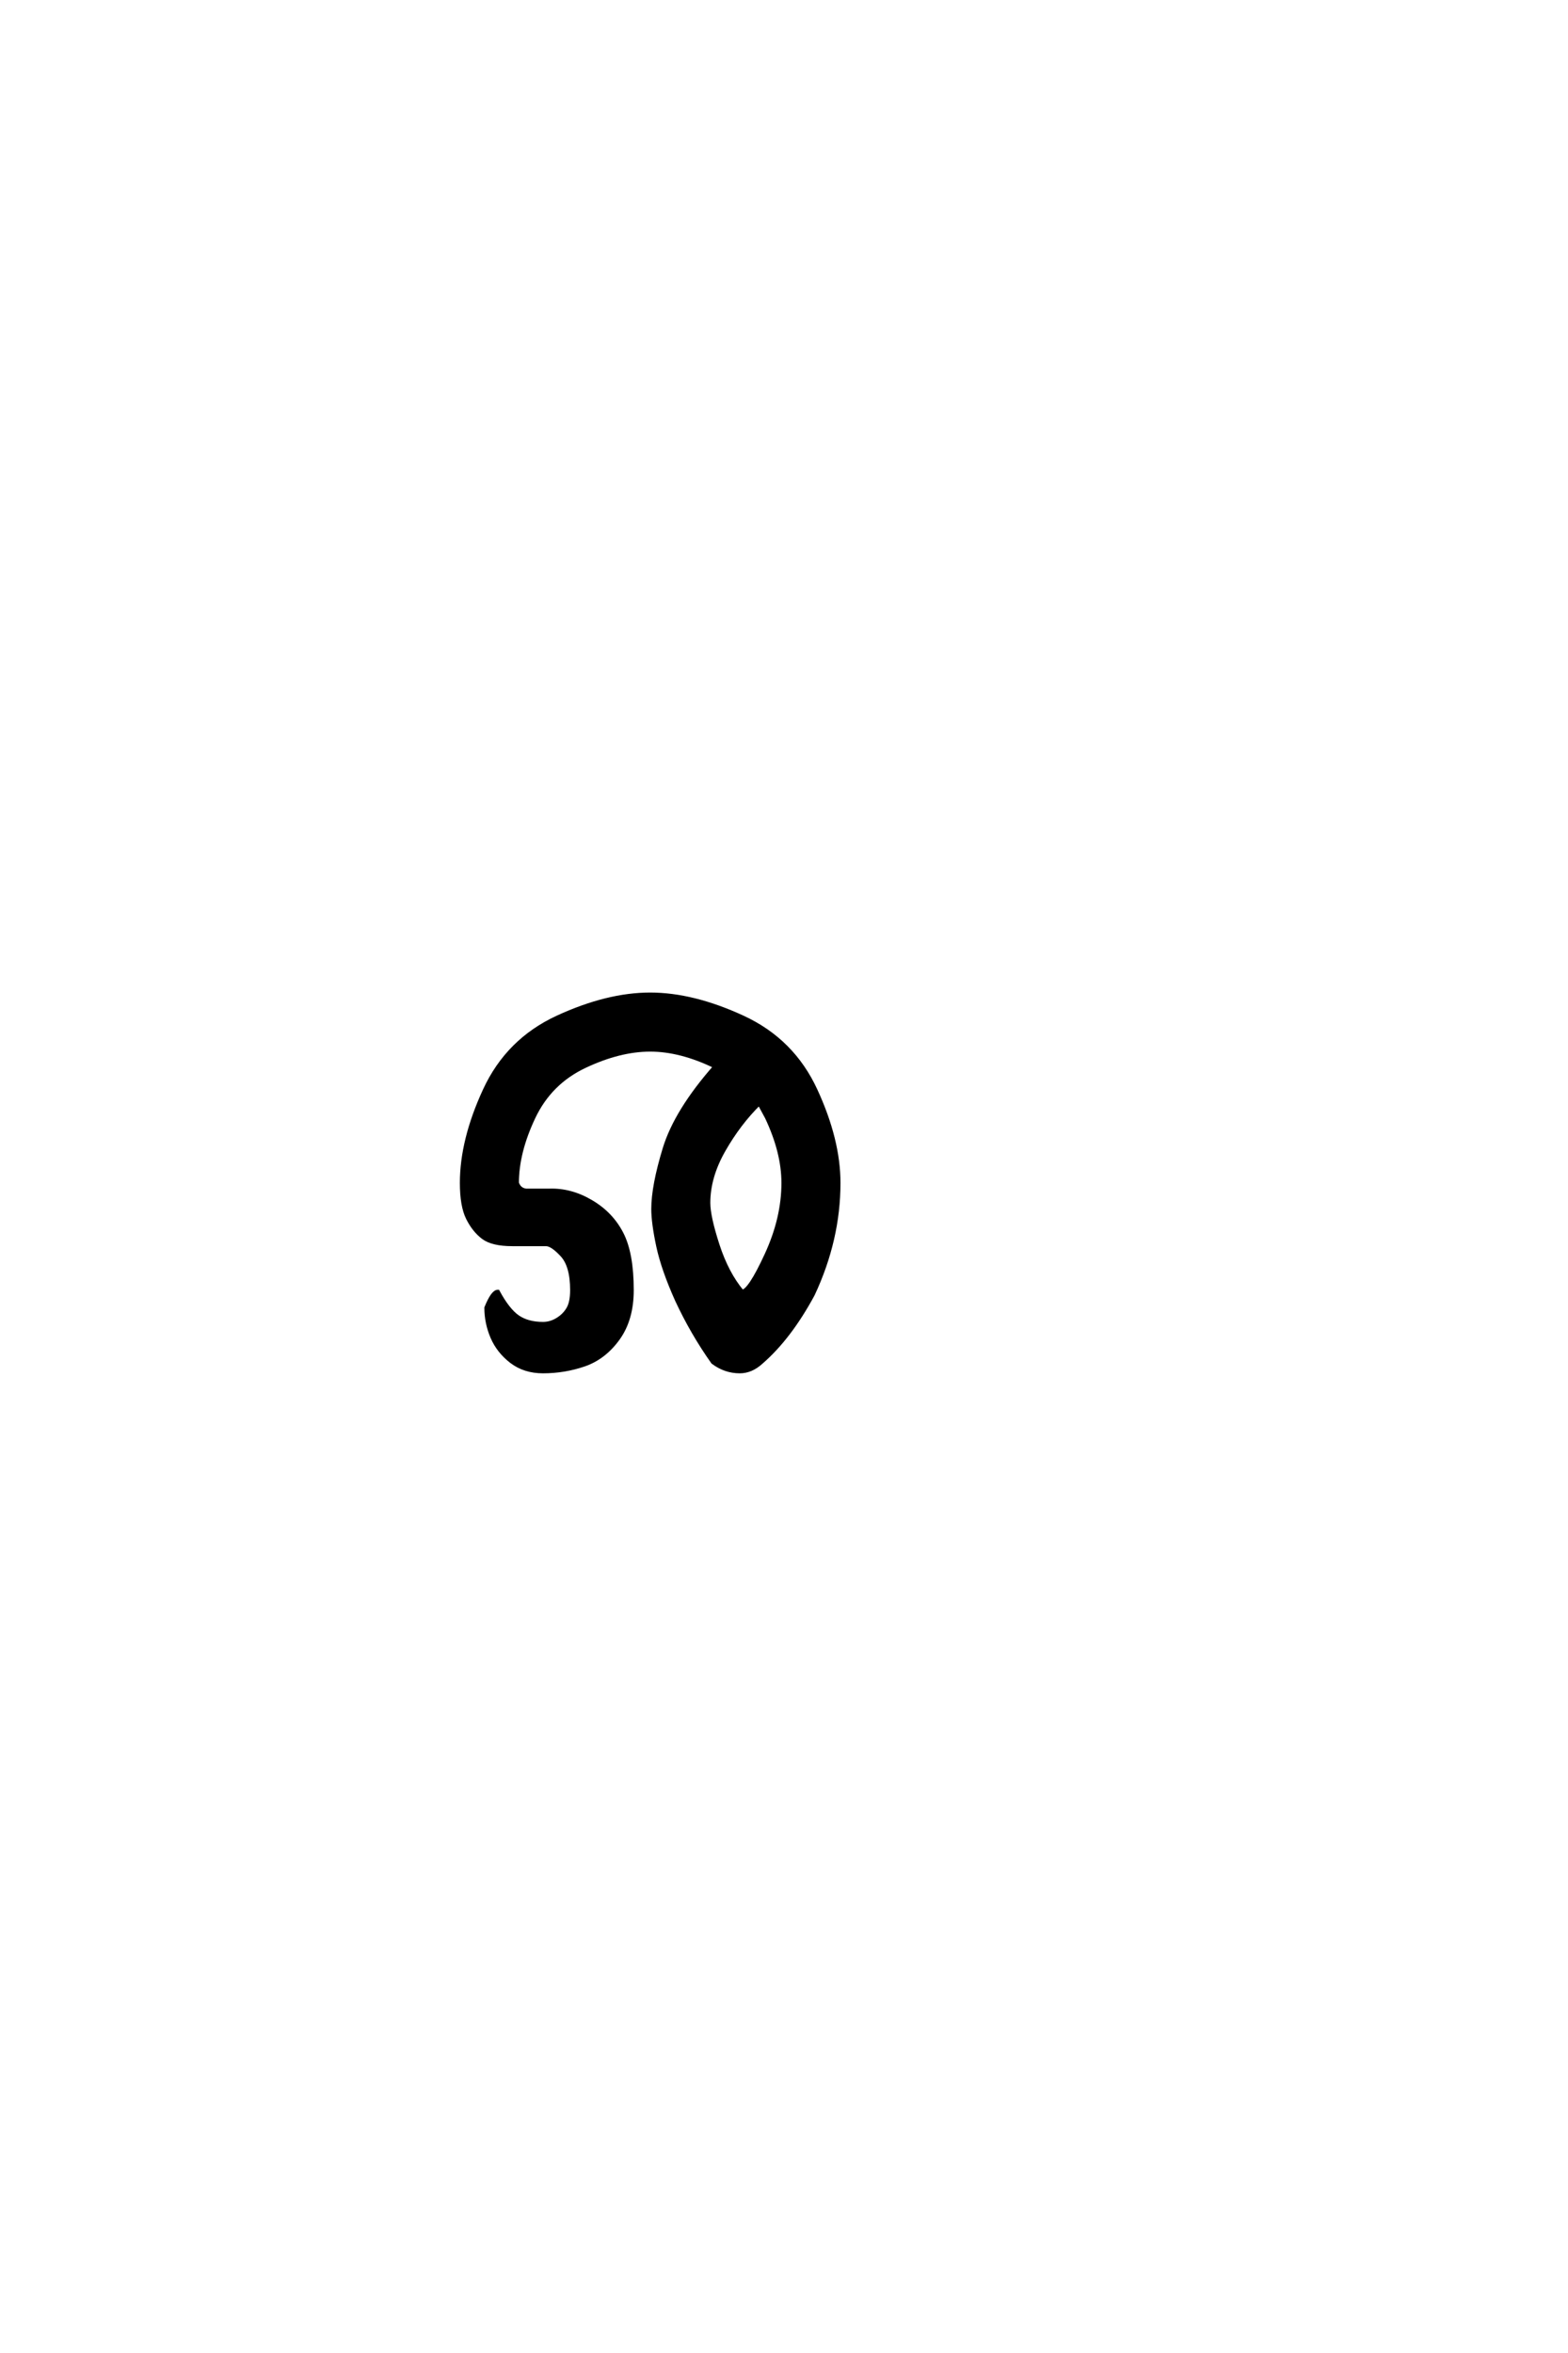 <?xml version='1.0' encoding='UTF-8'?>
<!DOCTYPE svg PUBLIC "-//W3C//DTD SVG 1.0//EN"
"http://www.w3.org/TR/2001/REC-SVG-20010904/DTD/svg10.dtd">

<svg xmlns='http://www.w3.org/2000/svg' version='1.0' width='40.0' height='60.0'>

 <g transform='scale(0.1 -0.1) translate(110.0 -370.0)'>
  <path d='M28.516 20.312
Q23.828 20.312 20.5 22.844
Q17.188 25.391 15.625 29
Q14.062 32.625 14.062 36.531
Q15.719 40.625 17 40.625
Q19.531 35.938 22.062 34.172
Q24.609 32.422 28.516 32.422
Q30.469 32.422 32.219 33.5
Q33.984 34.578 34.953 36.234
Q35.938 37.891 35.938 41.016
Q35.938 47.266 33.391 50
Q30.859 52.734 29.297 52.734
L20.703 52.734
Q15.625 52.734 13.281 54.484
Q10.938 56.25 9.375 59.375
Q7.812 62.5 7.812 68.359
Q7.812 79.297 13.672 91.984
Q19.531 104.688 32.219 110.547
Q44.922 116.406 55.859 116.406
Q66.797 116.406 79.484 110.547
Q92.188 104.688 98.047 91.984
Q103.906 79.297 103.906 68.359
Q103.906 53.906 97.359 39.938
Q91.406 28.906 84.188 22.656
Q81.641 20.312 78.719 20.312
Q75 20.312 71.875 22.656
Q66.609 30.078 62.703 38.484
Q59.188 46.297 57.906 52.25
Q56.641 58.203 56.641 61.719
Q56.641 67.578 59.562 77.141
Q62.5 86.719 72.469 98.047
Q63.672 102.344 55.859 102.344
Q48.047 102.344 39.156 98.141
Q30.281 93.953 26.078 85.062
Q21.875 76.172 21.875 68.359
Q22.469 66.609 24.219 66.406
L30.078 66.406
Q35.547 66.609 40.719 63.578
Q45.906 60.547 48.531 55.469
Q51.172 50.391 51.172 41.016
Q51.172 33.594 47.656 28.703
Q44.141 23.828 39.062 22.062
Q33.984 20.312 28.516 20.312
Q33.984 20.312 28.516 20.312
M79.297 40.625
Q81.25 40.719 85.547 50.047
Q89.844 59.375 89.844 68.359
Q89.844 76.172 85.641 85.062
L83.688 88.672
Q78.516 83.594 74.609 76.75
Q70.703 69.922 70.703 63.281
Q70.703 59.766 73.047 52.531
Q75.391 45.312 79.297 40.625
' style='fill: #000000; stroke: #000000'/>
 </g>
</svg>
